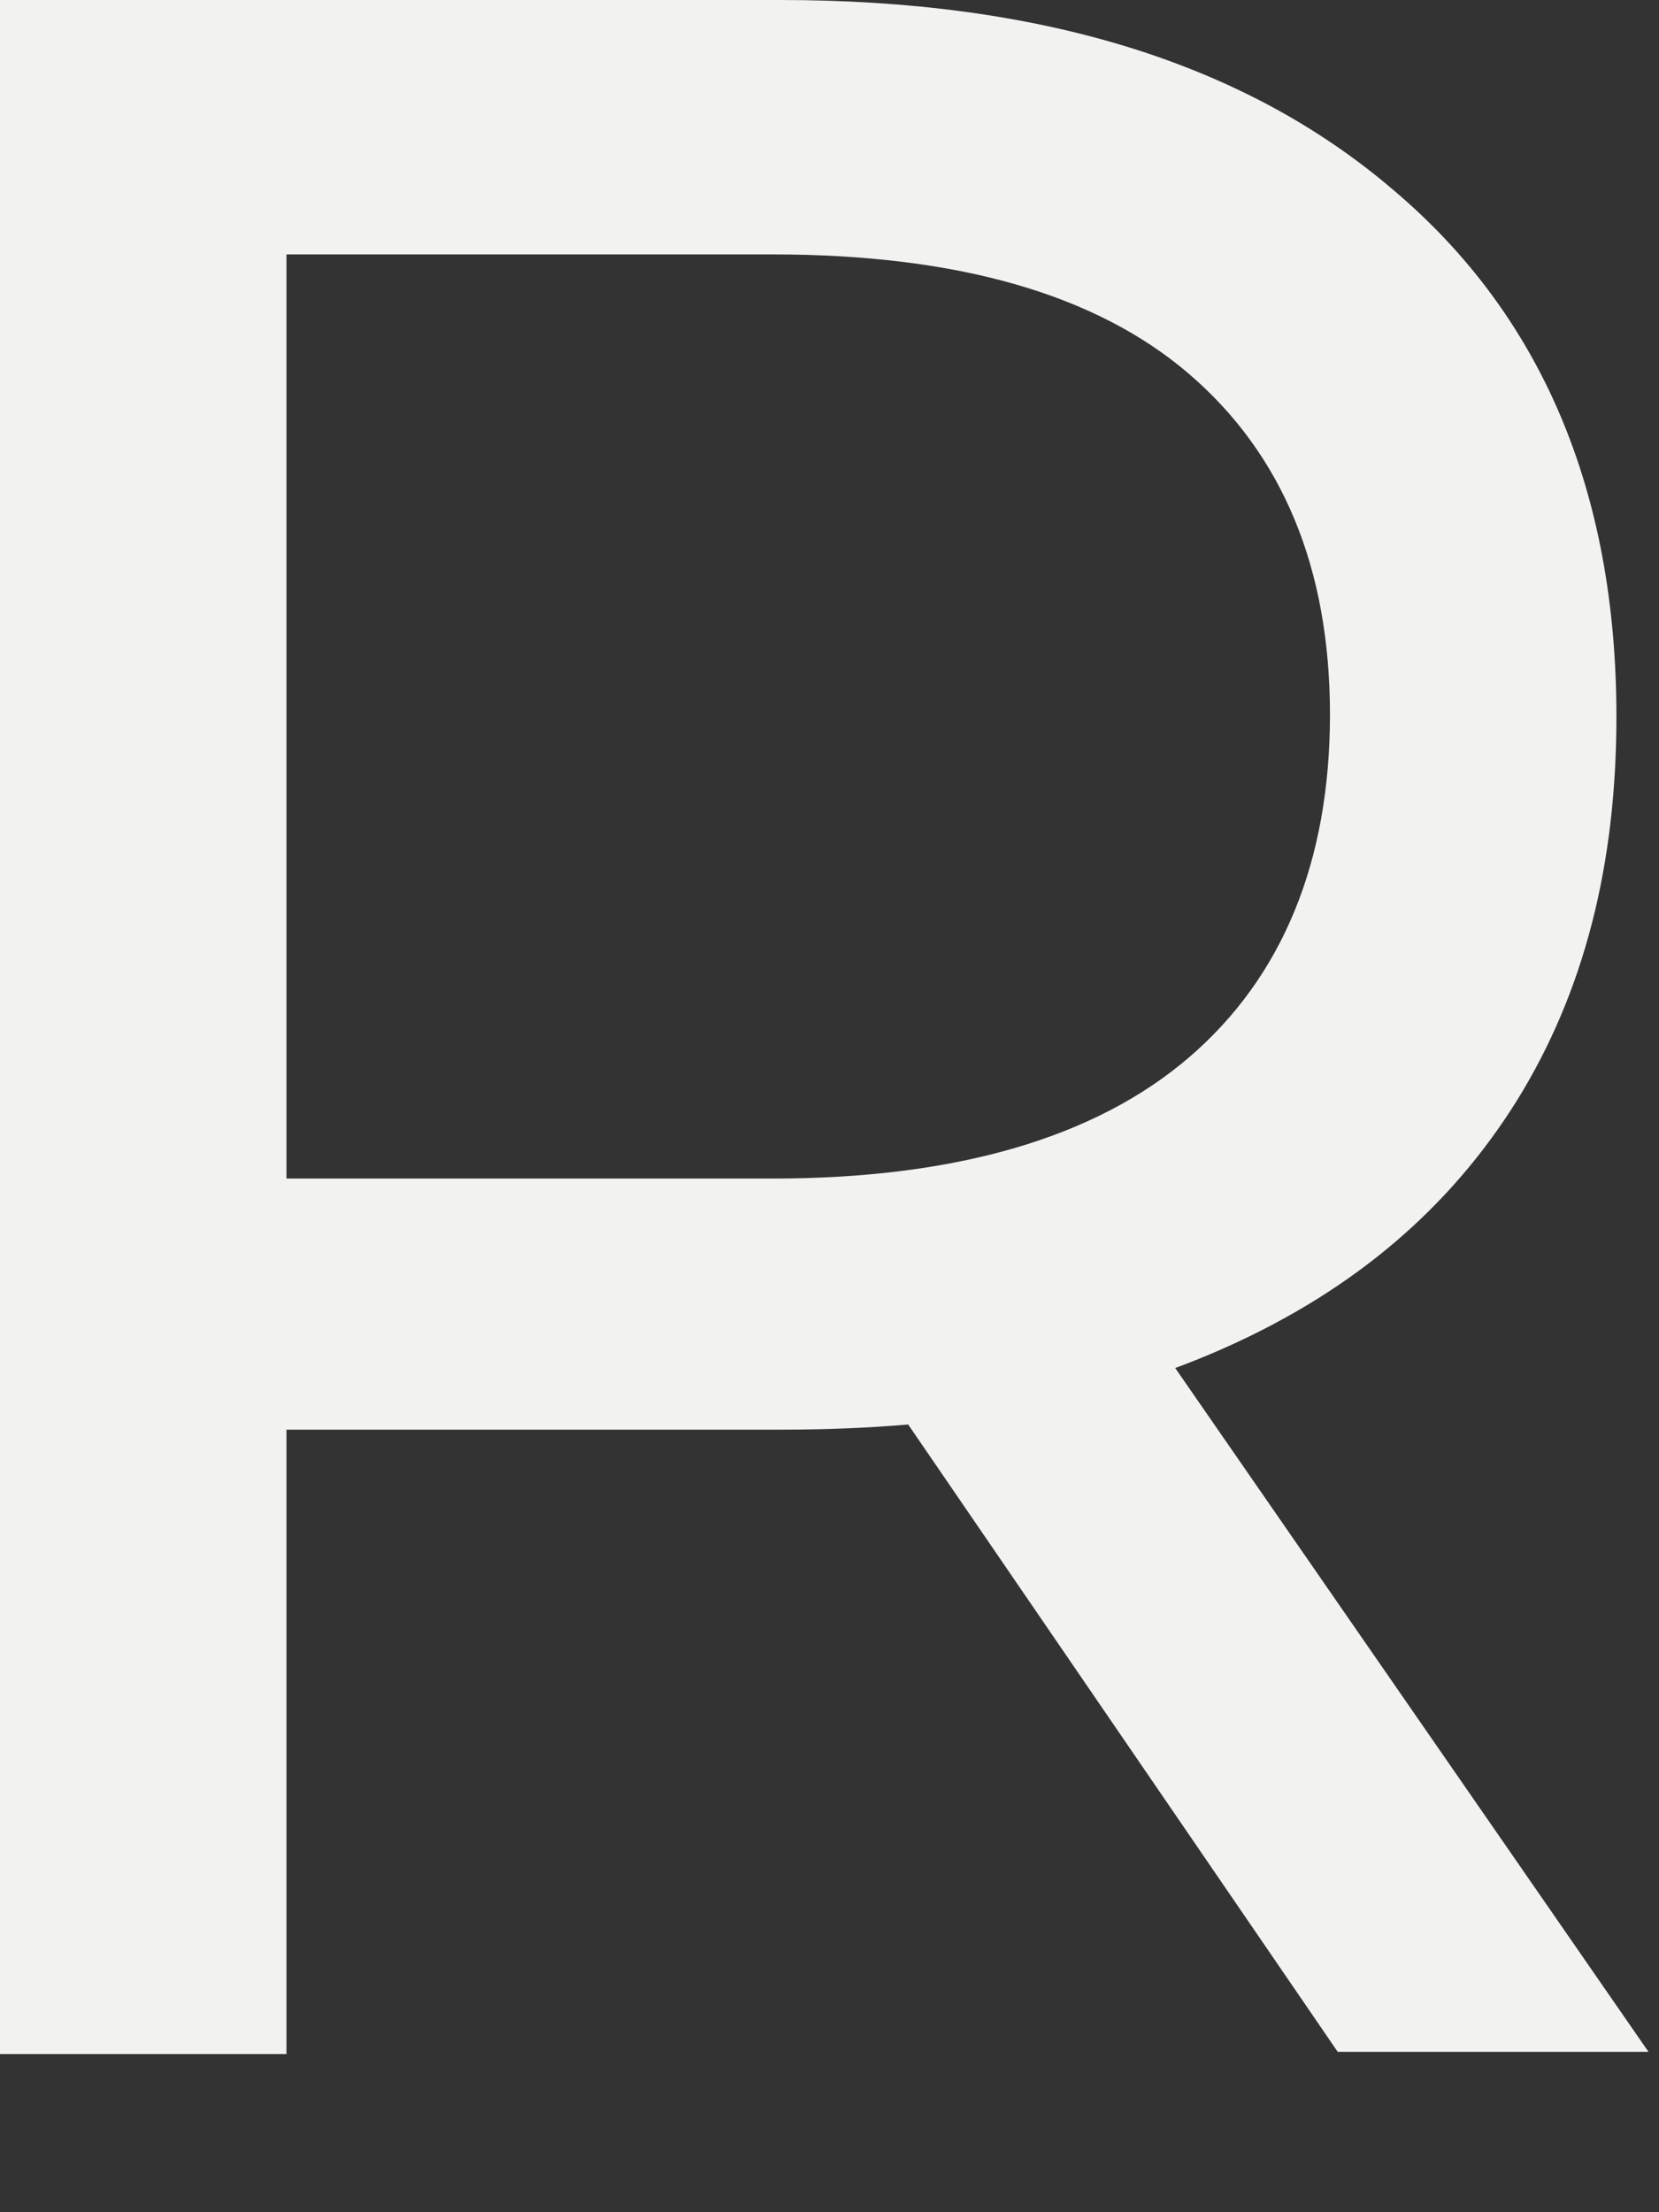 <?xml version="1.0" encoding="utf-8"?>
<svg xmlns="http://www.w3.org/2000/svg" fill="none" height="100%" overflow="visible" preserveAspectRatio="none" style="display: block;" viewBox="0 0 3 4" width="100%">
<rect x="0" y="0" width="3" height="4" fill="#333333" stroke="none"/>
<path d="M0 3.71V0H1.411C1.881 0 2.25 0.113 2.519 0.343C2.788 0.57 2.923 0.889 2.923 1.296C2.923 1.565 2.864 1.795 2.743 1.99C2.622 2.184 2.45 2.33 2.226 2.432C2.001 2.535 1.732 2.585 1.415 2.585H0.286L0.518 2.34V3.714H0V3.71ZM0.518 2.39L0.286 2.131H1.397C1.729 2.131 1.981 2.057 2.15 1.912C2.319 1.767 2.405 1.558 2.405 1.292C2.405 1.027 2.319 0.821 2.15 0.676C1.981 0.531 1.729 0.46 1.397 0.46H0.286L0.518 0.195V2.39ZM2.419 3.71L1.498 2.365H2.05L2.981 3.71H2.419Z" fill="#F2F2F1" id="Vector"/>
</svg>